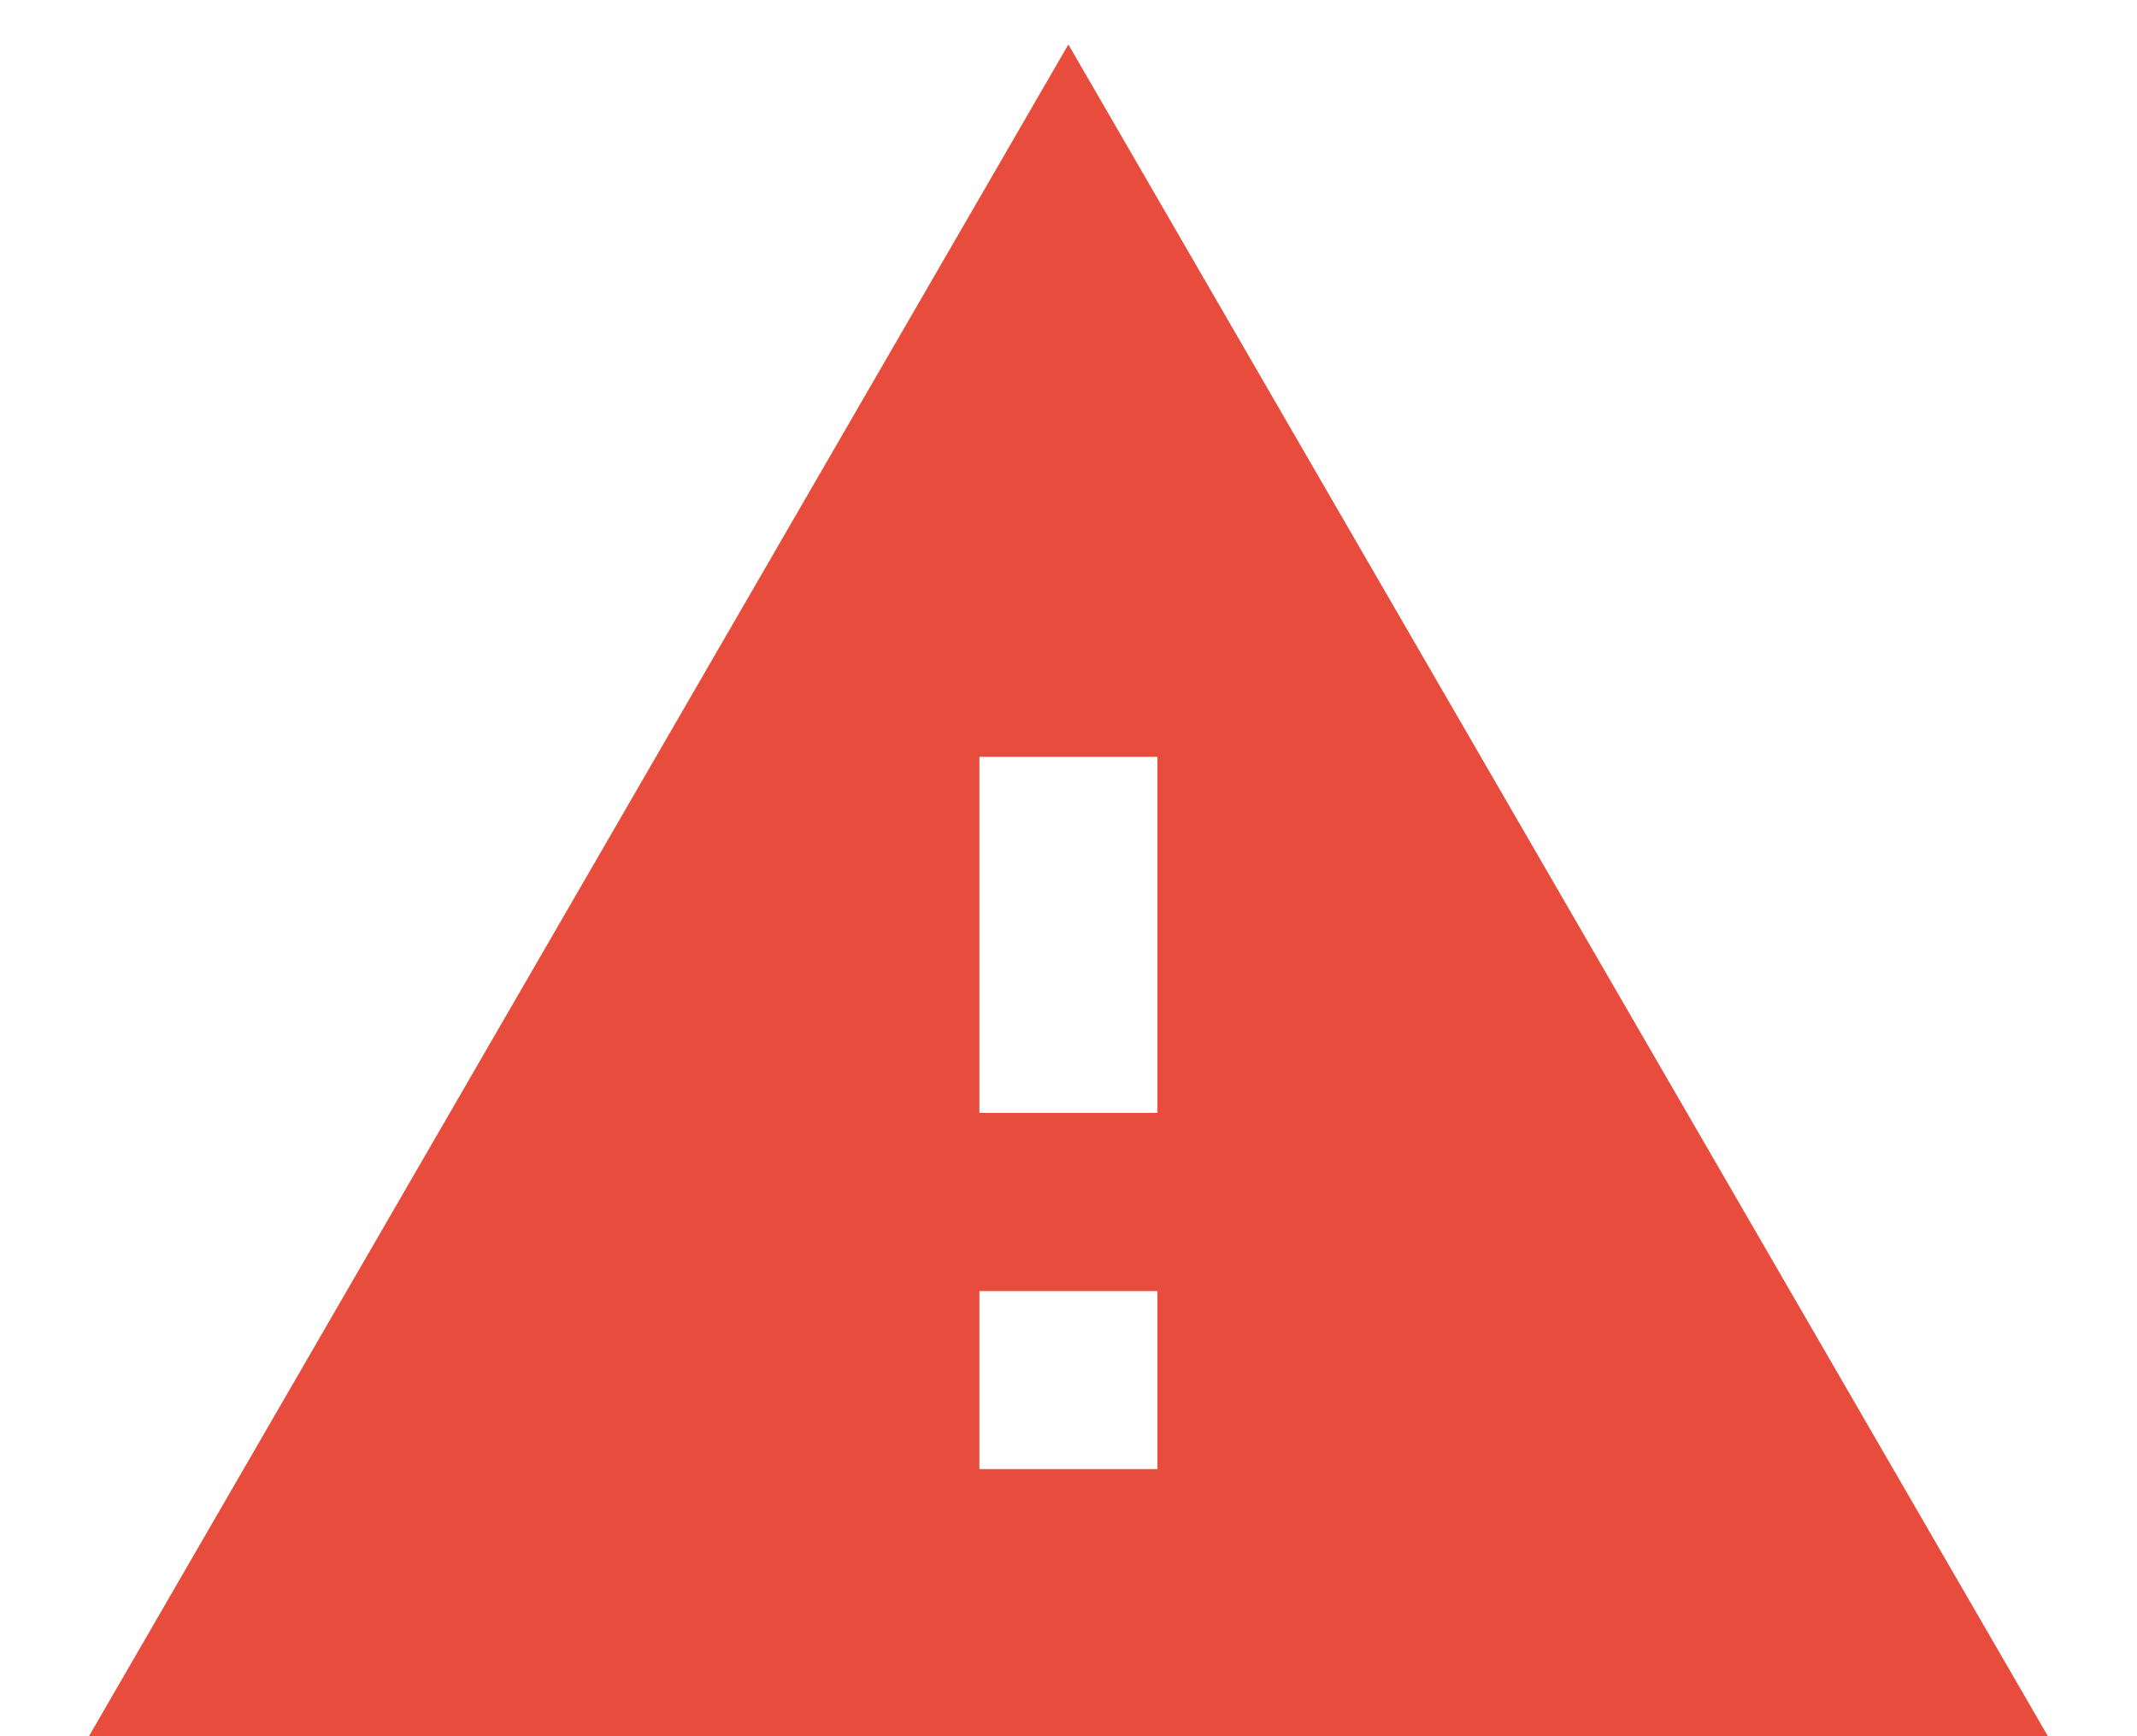 <svg width="16" height="13" viewBox="0 0 16 13" fill="none" xmlns="http://www.w3.org/2000/svg">
<path d="M0.666 13H15.333L7.999 0.333L0.666 13ZM8.666 11H7.333V9.667H8.666V11ZM8.666 8.333H7.333V5.667H8.666V8.333Z" fill="#E74C3C"/>
</svg>
